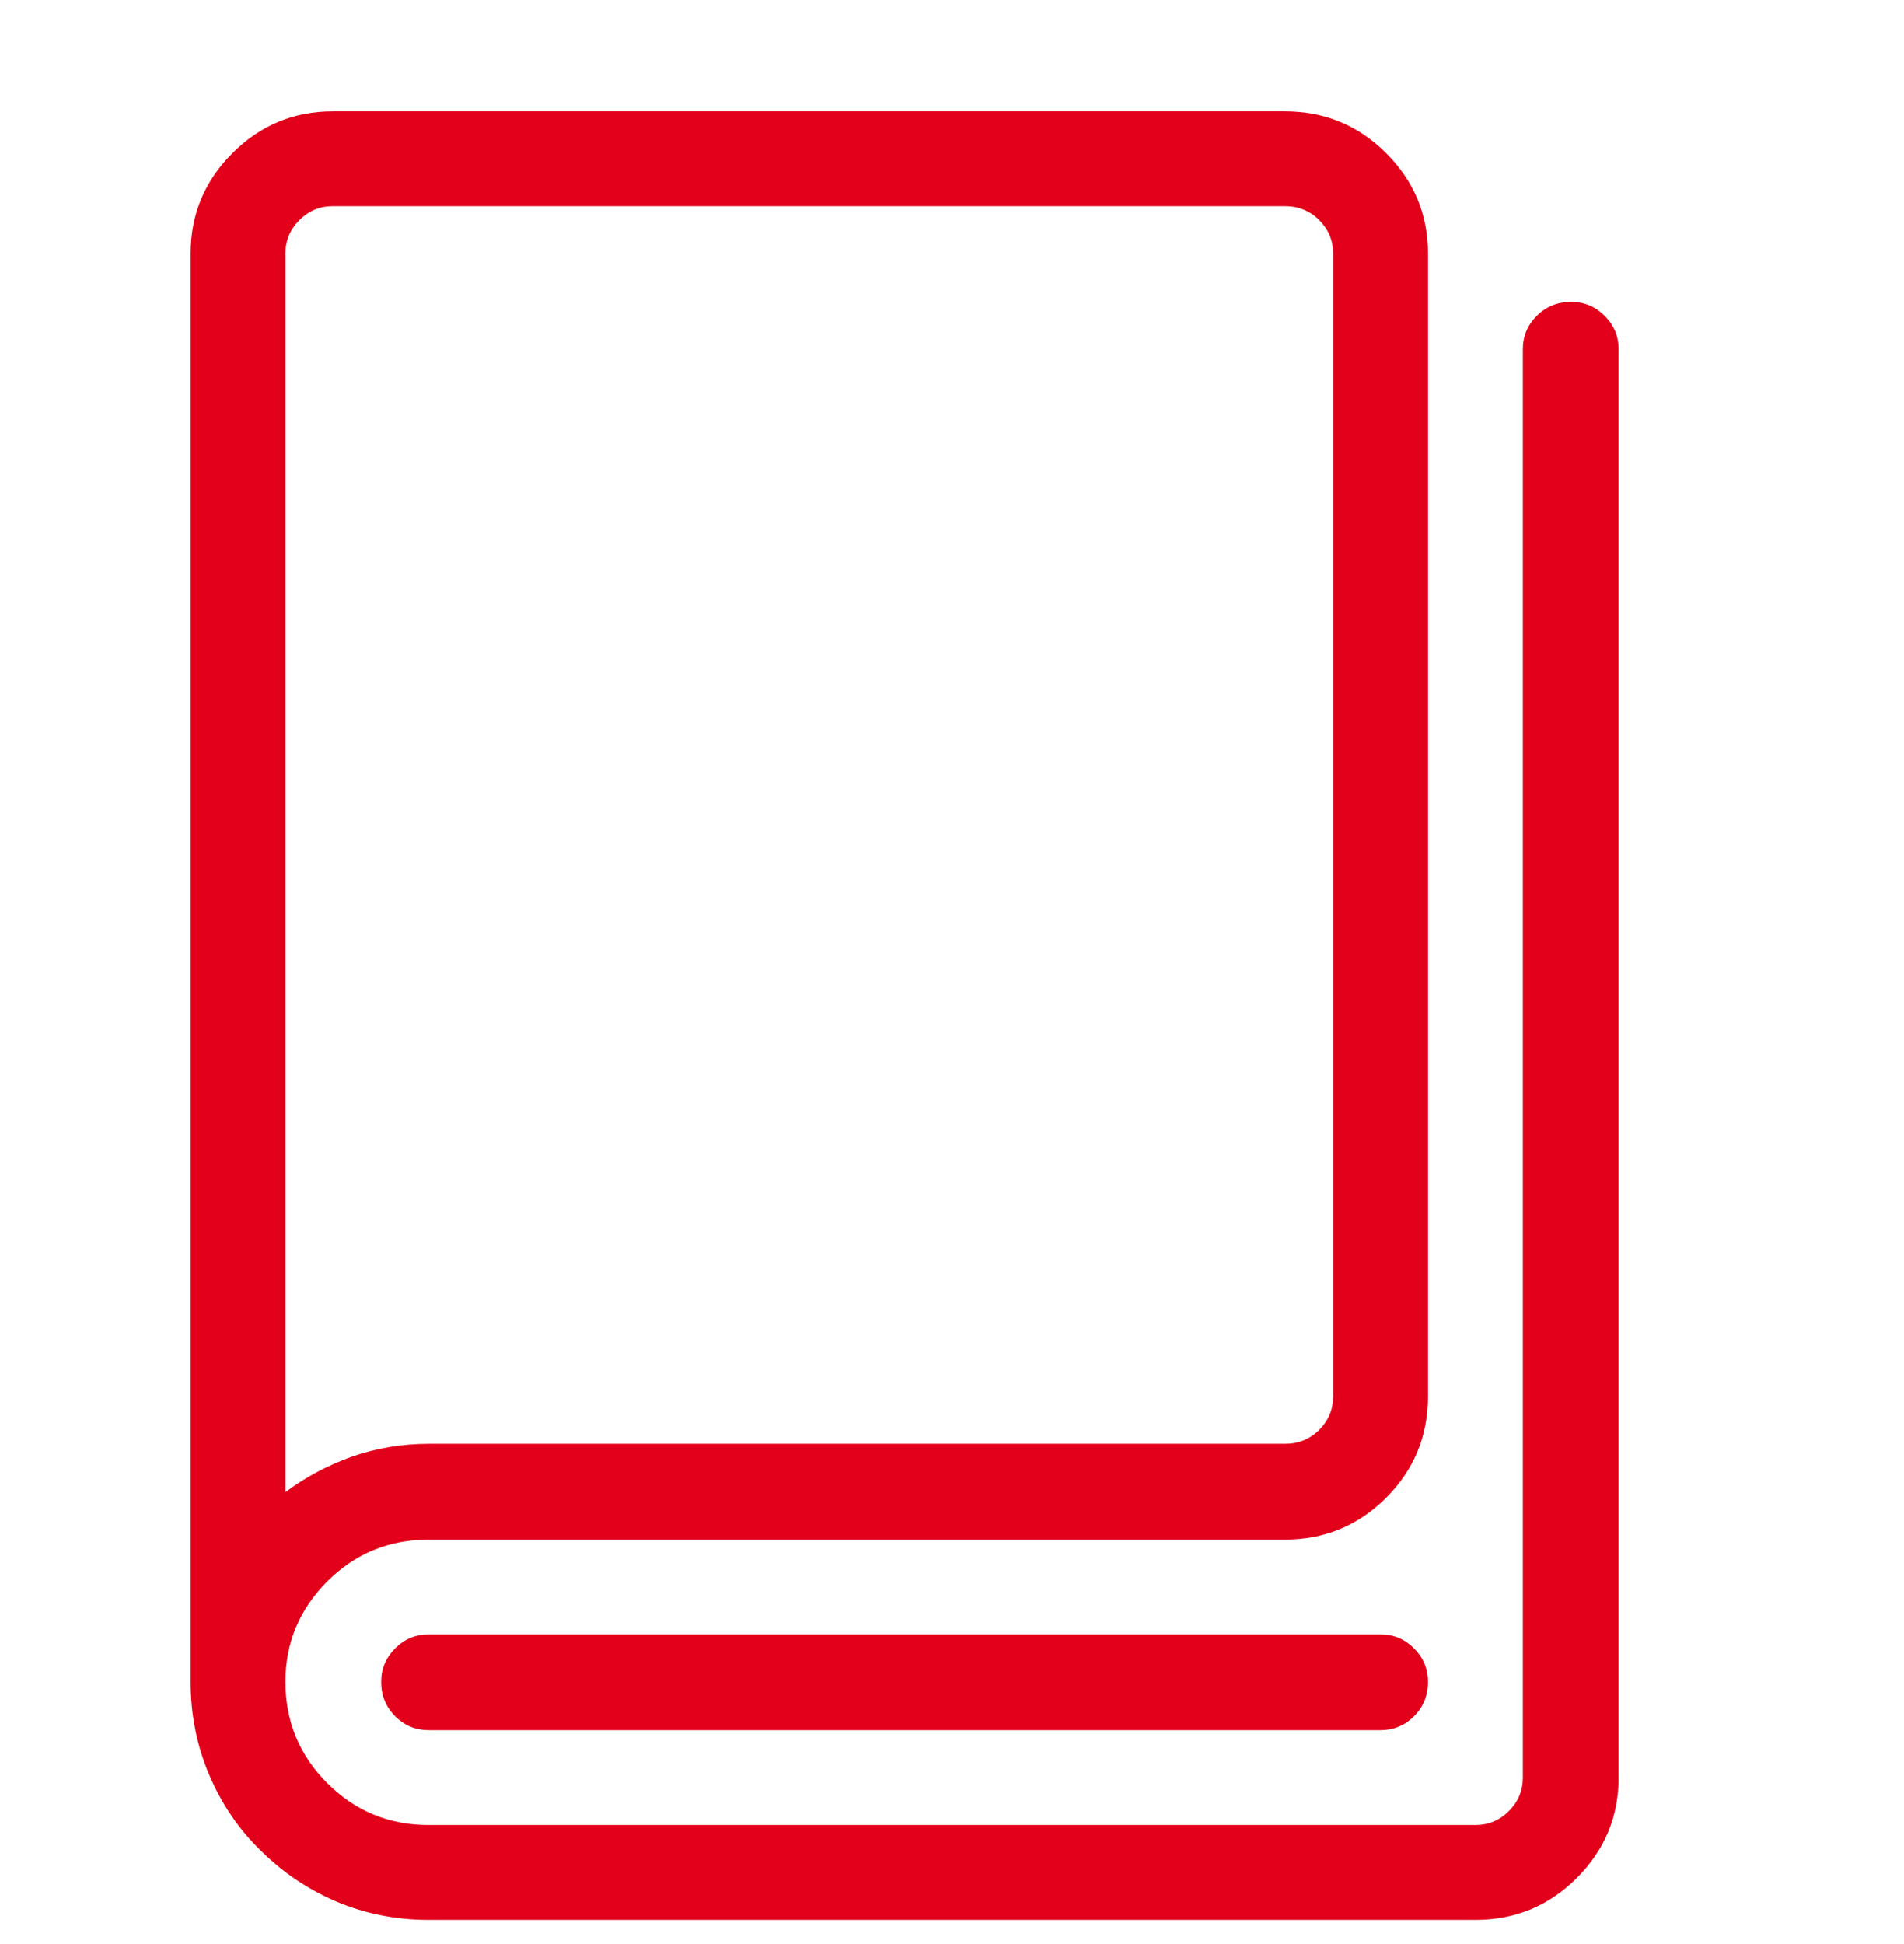 <svg width="48" height="49" viewBox="0 0 48 49" fill="none" xmlns="http://www.w3.org/2000/svg">
<path d="M34.805 43.609H10.805C10.477 43.609 10.195 43.492 9.961 43.258C9.727 43.023 9.609 42.734 9.609 42.391C9.609 42.062 9.727 41.781 9.961 41.547C10.195 41.312 10.477 41.195 10.805 41.195H34.805C35.133 41.195 35.414 41.312 35.648 41.547C35.883 41.781 36 42.062 36 42.391C36 42.734 35.883 43.023 35.648 43.258C35.414 43.492 35.133 43.609 34.805 43.609ZM39.609 7.609C39.266 7.609 38.977 7.727 38.742 7.961C38.508 8.195 38.391 8.477 38.391 8.805V44.805C38.391 45.133 38.273 45.414 38.039 45.648C37.805 45.883 37.523 46 37.195 46H10.805C9.805 46 8.953 45.648 8.25 44.945C7.547 44.242 7.195 43.391 7.195 42.391C7.195 41.406 7.547 40.562 8.25 39.859C8.953 39.156 9.805 38.805 10.805 38.805H32.391C33.391 38.805 34.242 38.453 34.945 37.75C35.648 37.047 36 36.195 36 35.195V6.391C36 5.406 35.648 4.562 34.945 3.859C34.242 3.156 33.391 2.805 32.391 2.805H8.391C7.406 2.805 6.562 3.156 5.859 3.859C5.156 4.562 4.805 5.406 4.805 6.391V42.391C4.805 43.219 4.961 44 5.273 44.734C5.586 45.469 6.016 46.102 6.562 46.633C7.109 47.18 7.742 47.609 8.461 47.922C9.195 48.234 9.977 48.391 10.805 48.391H37.195C38.195 48.391 39.047 48.039 39.75 47.336C40.453 46.633 40.805 45.789 40.805 44.805V8.805C40.805 8.477 40.688 8.195 40.453 7.961C40.219 7.727 39.938 7.609 39.609 7.609ZM8.391 5.195H32.391C32.734 5.195 33.023 5.312 33.258 5.547C33.492 5.781 33.609 6.062 33.609 6.391V35.195C33.609 35.523 33.492 35.805 33.258 36.039C33.023 36.273 32.734 36.391 32.391 36.391H10.805C10.133 36.391 9.484 36.5 8.859 36.719C8.25 36.938 7.695 37.234 7.195 37.609V6.391C7.195 6.062 7.312 5.781 7.547 5.547C7.781 5.312 8.062 5.195 8.391 5.195Z" fill="#E2001A"/>
</svg>
